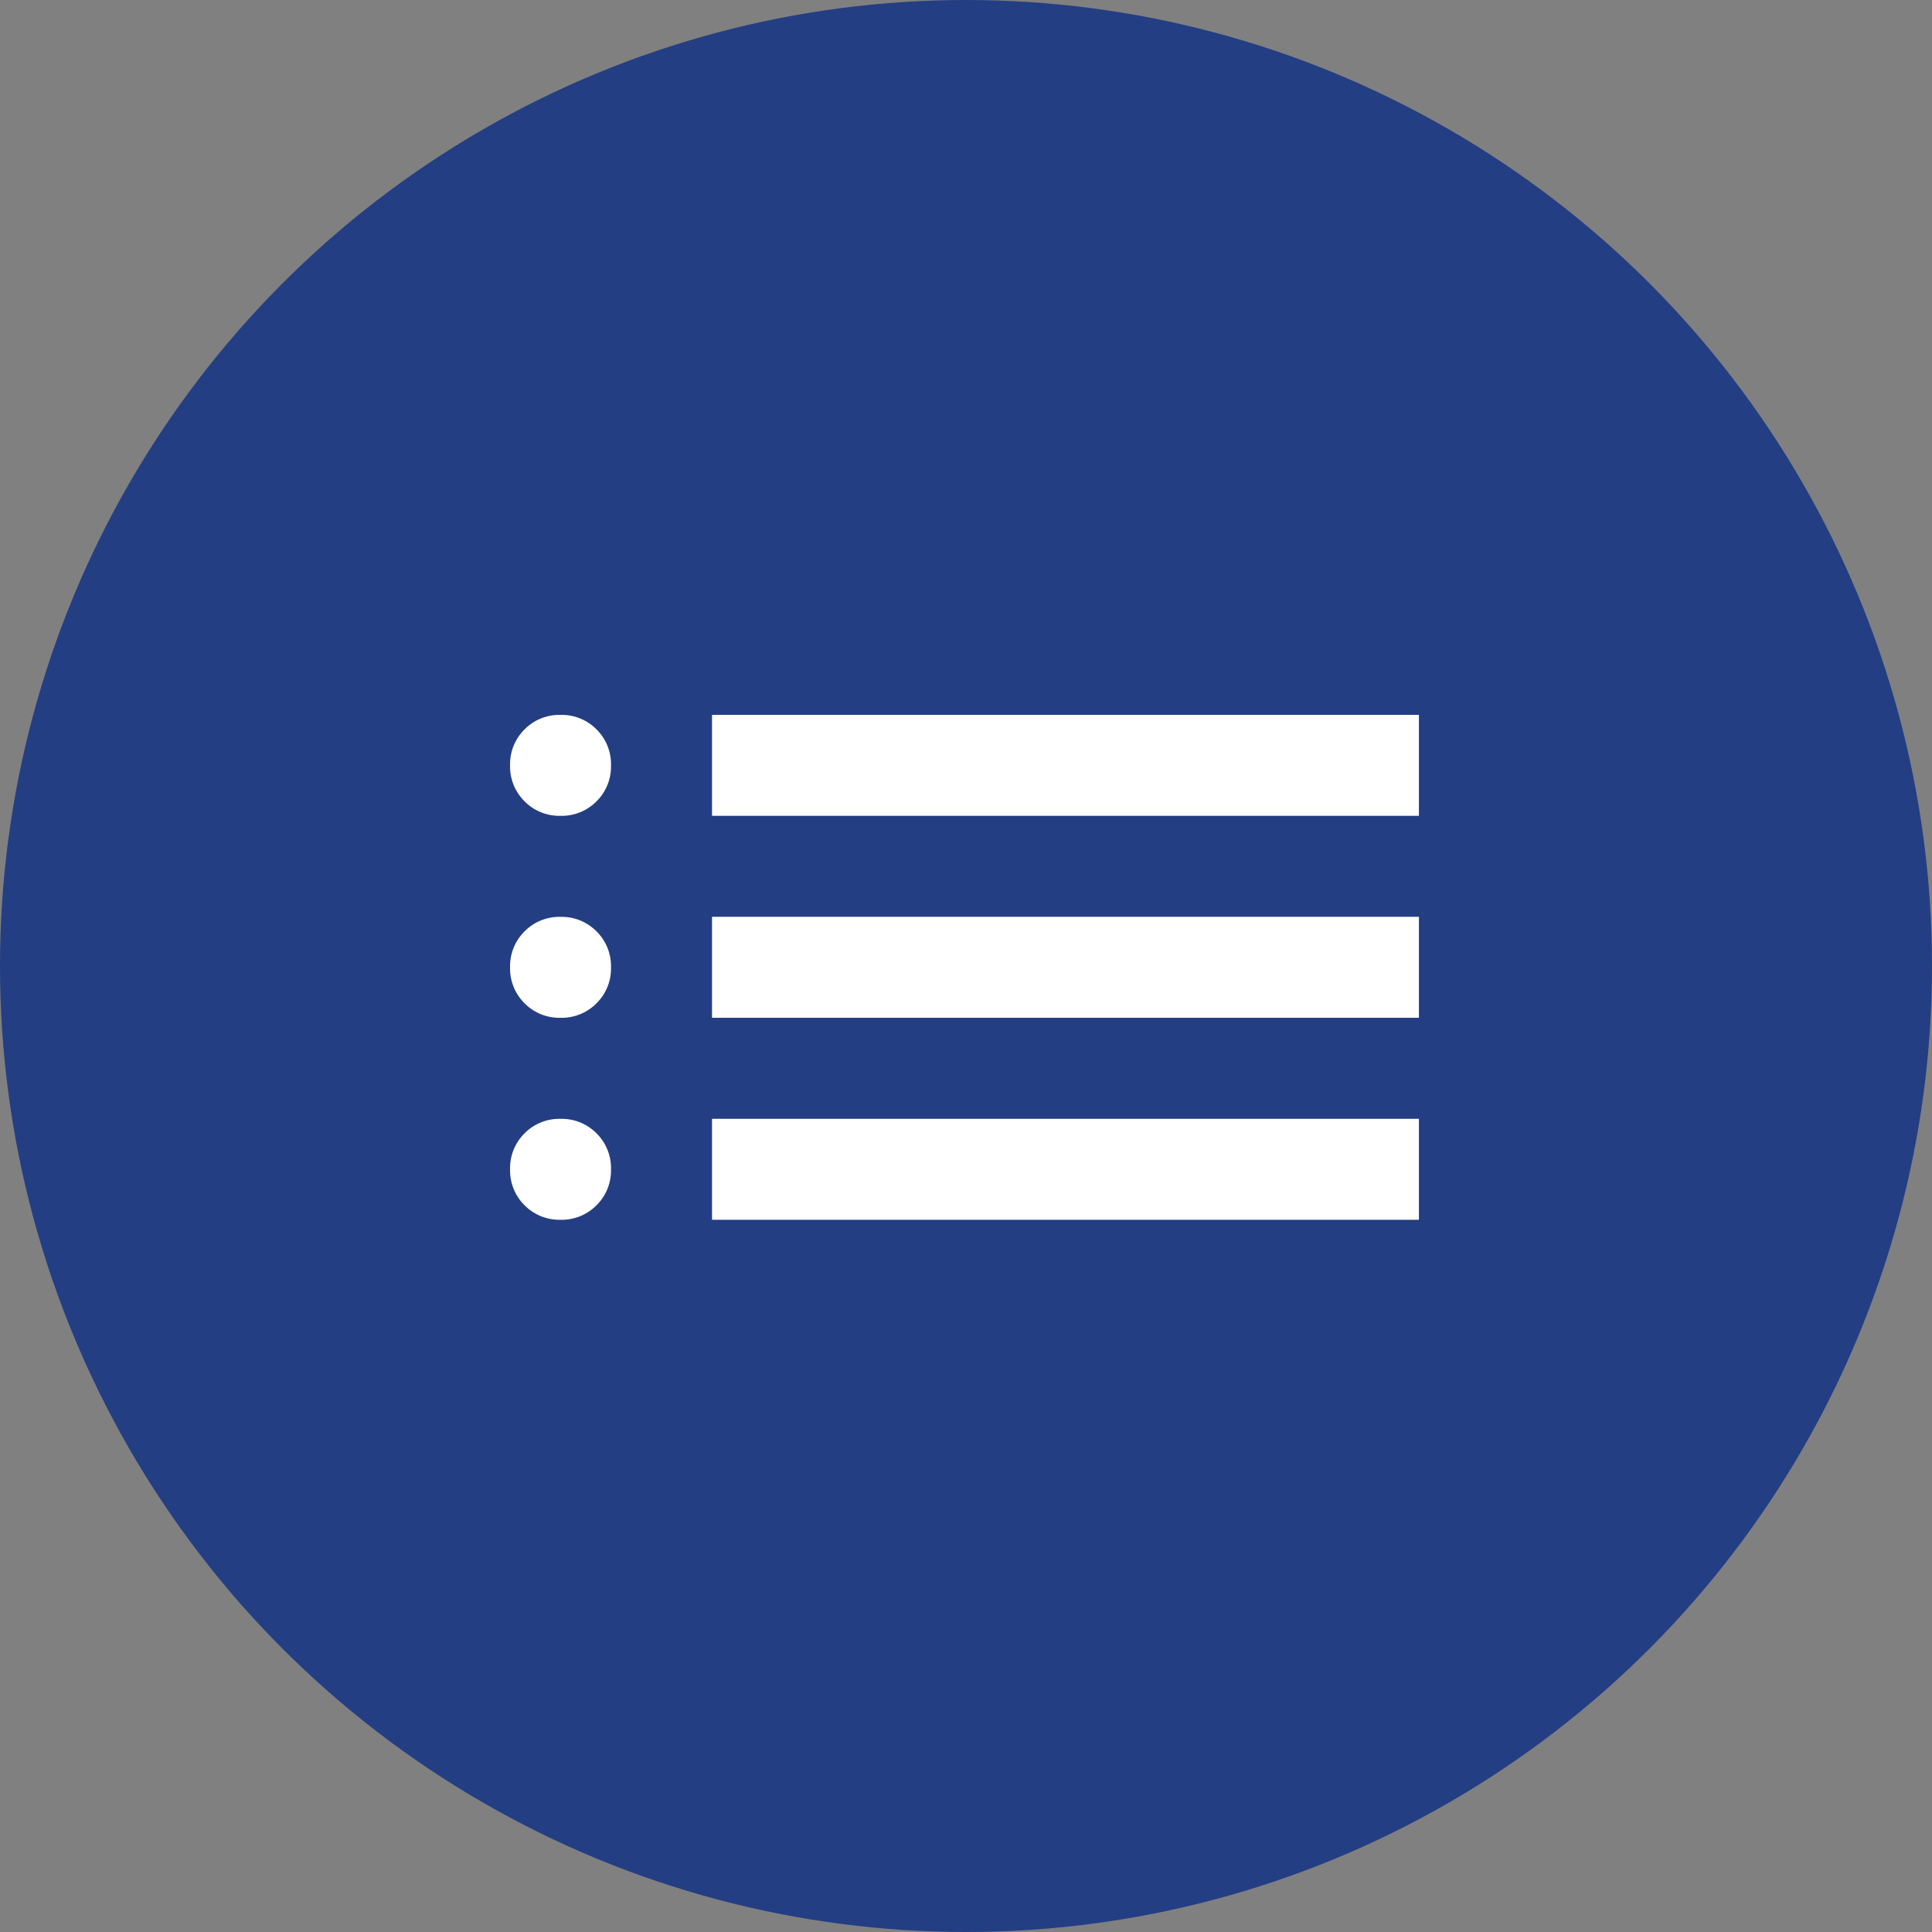 <?xml version="1.0" encoding="UTF-8"?>
<svg xmlns="http://www.w3.org/2000/svg" width="200" height="200" viewBox="0 0 200 200">
  <rect x="0" y="0" width="200" height="200" fill="#808080" stroke="none"/>
  <g id="Group_46" data-name="Group 46" transform="translate(-1527 -711)">
    <circle id="Ellipse_7" data-name="Ellipse 7" cx="100" cy="100" r="100" transform="translate(1527 711)" fill="#233e83"></circle>
    <path id="list_FILL0_wght400_GRAD0_opsz24" d="M140.908-669.546V-680h73.178v10.454Zm0,20.908v-10.454h73.178v10.454Zm0,20.908v-10.454h73.178v10.454Zm-15.681-41.816a5.058,5.058,0,0,1-3.724-1.5,5.057,5.057,0,0,1-1.5-3.724,5.058,5.058,0,0,1,1.5-3.724,5.058,5.058,0,0,1,3.724-1.5,5.058,5.058,0,0,1,3.724,1.5,5.058,5.058,0,0,1,1.5,3.724,5.057,5.057,0,0,1-1.5,3.724A5.058,5.058,0,0,1,125.227-669.546Zm0,20.908a5.058,5.058,0,0,1-3.724-1.5,5.058,5.058,0,0,1-1.5-3.724,5.057,5.057,0,0,1,1.5-3.724,5.057,5.057,0,0,1,3.724-1.5,5.057,5.057,0,0,1,3.724,1.5,5.057,5.057,0,0,1,1.5,3.724,5.058,5.058,0,0,1-1.5,3.724A5.058,5.058,0,0,1,125.227-648.638Zm0,20.908a5.058,5.058,0,0,1-3.724-1.5,5.057,5.057,0,0,1-1.5-3.724,5.058,5.058,0,0,1,1.5-3.724,5.058,5.058,0,0,1,3.724-1.5,5.058,5.058,0,0,1,3.724,1.5,5.058,5.058,0,0,1,1.5,3.724,5.057,5.057,0,0,1-1.5,3.724A5.058,5.058,0,0,1,125.227-627.73Z" transform="translate(1459.8 1465)" fill="#fff"></path>
  </g>
</svg>

